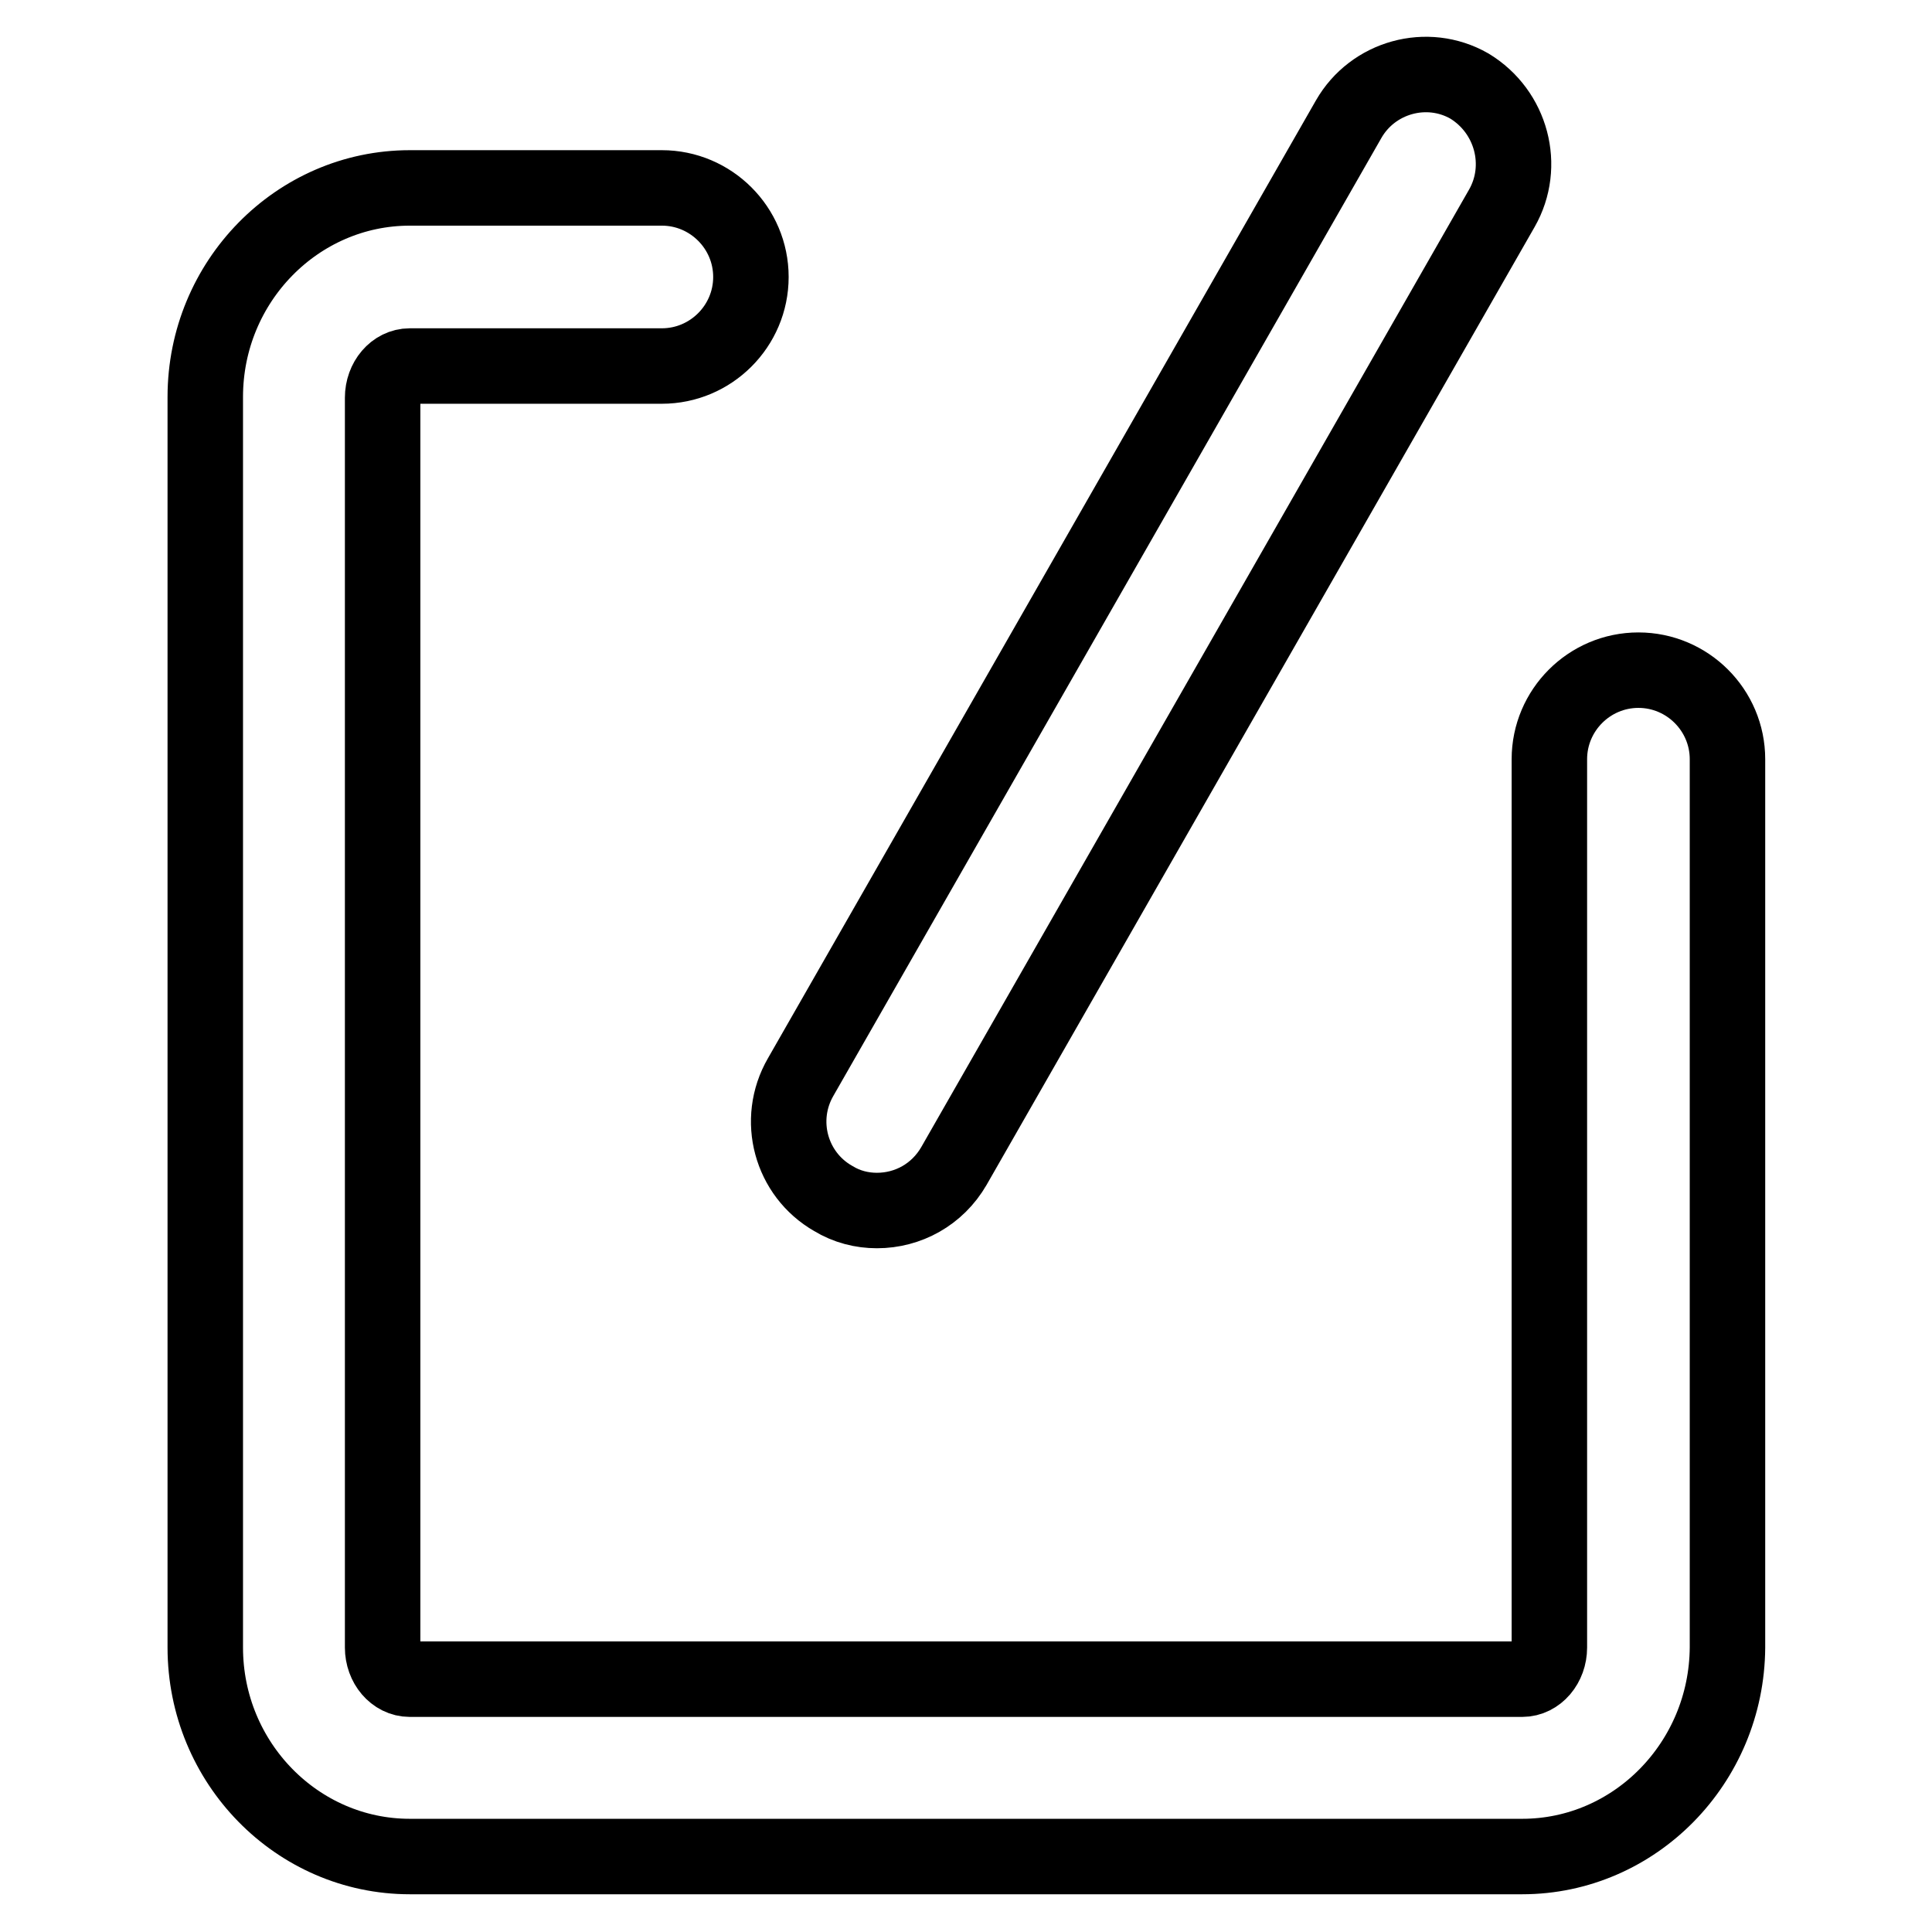 <?xml version="1.0" encoding="utf-8"?>
<!-- Svg Vector Icons : http://www.onlinewebfonts.com/icon -->
<!DOCTYPE svg PUBLIC "-//W3C//DTD SVG 1.1//EN" "http://www.w3.org/Graphics/SVG/1.1/DTD/svg11.dtd">
<svg version="1.1" xmlns="http://www.w3.org/2000/svg" xmlns:xlink="http://www.w3.org/1999/xlink" x="0px" y="0px" viewBox="0 0 256 256" enable-background="new 0 0 256 256" xml:space="preserve">
<g> <path stroke-width="10" fill-opacity="0" stroke="#000000"  d="M201.7,246H54.3c-14.9,0-27.1-12.4-27.1-27.7V52.6c0-15.3,12.2-27.7,27.1-27.7h33.4 c6.5,0,11.8,5.3,11.8,11.8c0,6.5-5.3,11.8-11.8,11.8H54.3c-2,0-3.6,1.9-3.6,4.2v165.6c0,2.3,1.6,4.2,3.6,4.2h147.4 c2,0,3.6-1.9,3.6-4.2V100.6c0-6.5,5.3-11.8,11.8-11.8c6.5,0,11.8,5.3,11.8,11.8v117.7C228.8,233.6,216.6,246,201.7,246L201.7,246z  M199,27.6l-72.6,126.9c-2.2,3.8-6.1,5.9-10.2,5.9c-2,0-4-0.5-5.8-1.6c-5.6-3.2-7.6-10.4-4.3-16.1l72.6-126.9 c3.2-5.6,10.4-7.6,16-4.4C200.3,14.8,202.2,22,199,27.6L199,27.6z"/></g>
</svg>